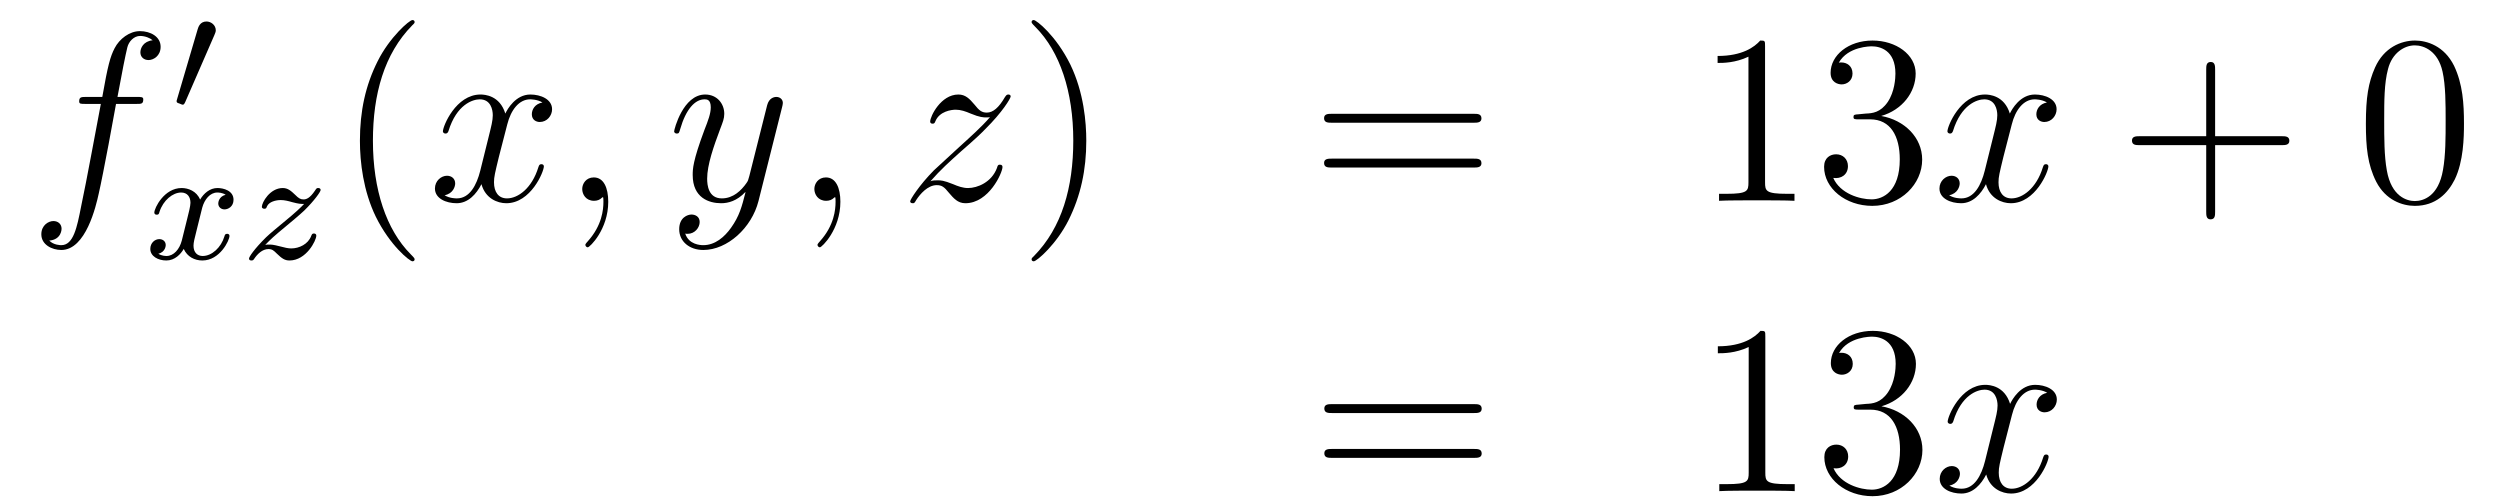 <?xml version='1.0'?>
<!-- This file was generated by dvisvgm 1.14.1 -->
<svg height='25pt' version='1.1' viewBox='0 -25 124 25' width='124pt' xmlns='http://www.w3.org/2000/svg' xmlns:xlink='http://www.w3.org/1999/xlink'>
<g id='page1'>
<g transform='matrix(1 0 0 1 -132 641)'>
<path d='M138.772 -660.846C139.011 -660.846 139.106 -660.846 139.106 -661.073C139.106 -661.192 139.011 -661.192 138.795 -661.192H137.827C138.054 -662.423 138.222 -663.272 138.317 -663.655C138.389 -663.942 138.64 -664.217 138.951 -664.217C139.202 -664.217 139.453 -664.109 139.572 -664.002C139.106 -663.954 138.963 -663.607 138.963 -663.404C138.963 -663.165 139.142 -663.021 139.369 -663.021C139.608 -663.021 139.967 -663.224 139.967 -663.679C139.967 -664.181 139.465 -664.456 138.939 -664.456C138.425 -664.456 137.923 -664.073 137.684 -663.607C137.468 -663.188 137.349 -662.758 137.074 -661.192H136.273C136.046 -661.192 135.927 -661.192 135.927 -660.977C135.927 -660.846 135.998 -660.846 136.237 -660.846H137.002C136.787 -659.734 136.297 -657.032 136.022 -655.753C135.819 -654.713 135.64 -653.84 135.042 -653.84C135.006 -653.84 134.659 -653.84 134.444 -654.067C135.054 -654.115 135.054 -654.641 135.054 -654.653C135.054 -654.892 134.874 -655.036 134.648 -655.036C134.408 -655.036 134.05 -654.832 134.05 -654.378C134.05 -653.864 134.576 -653.601 135.042 -653.601C136.261 -653.601 136.763 -655.789 136.895 -656.387C137.11 -657.307 137.696 -660.487 137.755 -660.846H138.772Z' fill-rule='evenodd'/>
<path d='M142.632 -664.257C142.672 -664.361 142.703 -664.416 142.703 -664.496C142.703 -664.759 142.464 -664.934 142.241 -664.934C141.923 -664.934 141.835 -664.655 141.803 -664.544L140.791 -661.109C140.759 -661.014 140.759 -660.99 140.759 -660.982C140.759 -660.91 140.807 -660.894 140.887 -660.87C141.03 -660.807 141.046 -660.807 141.062 -660.807C141.086 -660.807 141.133 -660.807 141.189 -660.942L142.632 -664.257Z' fill-rule='evenodd'/>
<path d='M143.192 -656.339C142.842 -656.252 142.826 -655.941 142.826 -655.909C142.826 -655.734 142.961 -655.614 143.136 -655.614S143.583 -655.75 143.583 -656.092C143.583 -656.547 143.081 -656.674 142.786 -656.674C142.411 -656.674 142.108 -656.411 141.925 -656.1C141.75 -656.523 141.336 -656.674 141.009 -656.674C140.14 -656.674 139.654 -655.678 139.654 -655.455C139.654 -655.383 139.71 -655.351 139.774 -655.351C139.869 -655.351 139.885 -655.391 139.909 -655.487C140.093 -656.068 140.571 -656.451 140.985 -656.451C141.296 -656.451 141.447 -656.228 141.447 -655.941C141.447 -655.782 141.352 -655.415 141.288 -655.16C141.232 -654.929 141.057 -654.22 141.017 -654.068C140.905 -653.638 140.618 -653.303 140.26 -653.303C140.228 -653.303 140.021 -653.303 139.853 -653.415C140.22 -653.502 140.22 -653.837 140.22 -653.845C140.22 -654.028 140.077 -654.14 139.901 -654.14C139.686 -654.14 139.455 -653.957 139.455 -653.654C139.455 -653.287 139.845 -653.08 140.252 -653.08C140.674 -653.08 140.969 -653.399 141.113 -653.654C141.288 -653.263 141.654 -653.08 142.037 -653.08C142.905 -653.08 143.383 -654.076 143.383 -654.299C143.383 -654.379 143.32 -654.403 143.264 -654.403C143.168 -654.403 143.152 -654.347 143.128 -654.267C142.969 -653.734 142.515 -653.303 142.053 -653.303C141.79 -653.303 141.598 -653.479 141.598 -653.813C141.598 -653.973 141.646 -654.156 141.758 -654.602C141.814 -654.841 141.989 -655.542 142.029 -655.694C142.14 -656.108 142.419 -656.451 142.778 -656.451C142.818 -656.451 143.025 -656.451 143.192 -656.339ZM145.155 -653.853C145.442 -654.148 145.53 -654.236 146.231 -654.817C146.319 -654.889 146.877 -655.351 147.092 -655.558C147.594 -656.052 147.904 -656.491 147.904 -656.578C147.904 -656.65 147.841 -656.674 147.785 -656.674C147.705 -656.674 147.697 -656.658 147.618 -656.538C147.371 -656.172 147.195 -656.108 147.052 -656.108C146.901 -656.108 146.805 -656.172 146.646 -656.332C146.438 -656.531 146.279 -656.674 146.024 -656.674C145.387 -656.674 144.988 -655.957 144.988 -655.742C144.988 -655.734 144.988 -655.646 145.116 -655.646C145.195 -655.646 145.211 -655.678 145.243 -655.766C145.347 -655.997 145.689 -656.077 145.928 -656.077C146.112 -656.077 146.303 -656.029 146.494 -655.973C146.829 -655.885 146.901 -655.885 147.084 -655.885C146.917 -655.71 146.693 -655.487 146.08 -654.985C145.745 -654.706 145.41 -654.435 145.195 -654.228C144.606 -653.646 144.351 -653.256 144.351 -653.176C144.351 -653.104 144.406 -653.08 144.47 -653.08C144.55 -653.08 144.566 -653.104 144.606 -653.16C144.765 -653.399 145.012 -653.646 145.315 -653.646C145.498 -653.646 145.578 -653.574 145.729 -653.423C145.984 -653.176 146.127 -653.08 146.359 -653.08C147.188 -653.08 147.689 -654.068 147.689 -654.315C147.689 -654.387 147.633 -654.419 147.57 -654.419C147.482 -654.419 147.466 -654.371 147.434 -654.292C147.283 -653.893 146.845 -653.678 146.446 -653.678C146.295 -653.678 146.12 -653.718 145.881 -653.782C145.546 -653.869 145.466 -653.869 145.347 -653.869C145.267 -653.869 145.219 -653.869 145.155 -653.853Z' fill-rule='evenodd'/>
<path d='M152.565 -653.135C152.565 -653.171 152.565 -653.195 152.362 -653.398C151.167 -654.606 150.497 -656.578 150.497 -659.017C150.497 -661.336 151.059 -663.332 152.446 -664.743C152.565 -664.85 152.565 -664.874 152.565 -664.91C152.565 -664.982 152.505 -665.006 152.457 -665.006C152.302 -665.006 151.322 -664.145 150.736 -662.973C150.127 -661.766 149.852 -660.487 149.852 -659.017C149.852 -657.952 150.019 -656.53 150.64 -655.251C151.346 -653.817 152.326 -653.039 152.457 -653.039C152.505 -653.039 152.565 -653.063 152.565 -653.135Z' fill-rule='evenodd'/>
<path d='M158.905 -660.917C158.522 -660.846 158.379 -660.559 158.379 -660.332C158.379 -660.045 158.606 -659.949 158.773 -659.949C159.132 -659.949 159.383 -660.26 159.383 -660.582C159.383 -661.085 158.809 -661.312 158.307 -661.312C157.578 -661.312 157.171 -660.594 157.064 -660.367C156.789 -661.264 156.048 -661.312 155.833 -661.312C154.613 -661.312 153.968 -659.746 153.968 -659.483C153.968 -659.435 154.015 -659.375 154.099 -659.375C154.195 -659.375 154.219 -659.447 154.243 -659.495C154.649 -660.822 155.45 -661.073 155.797 -661.073C156.335 -661.073 156.442 -660.571 156.442 -660.284C156.442 -660.021 156.37 -659.746 156.227 -659.172L155.821 -657.534C155.641 -656.817 155.295 -656.16 154.661 -656.16C154.601 -656.16 154.303 -656.16 154.051 -656.315C154.482 -656.399 154.577 -656.757 154.577 -656.901C154.577 -657.14 154.398 -657.283 154.171 -657.283C153.884 -657.283 153.573 -657.032 153.573 -656.65C153.573 -656.148 154.135 -655.92 154.649 -655.92C155.223 -655.92 155.63 -656.375 155.88 -656.865C156.072 -656.16 156.669 -655.92 157.112 -655.92C158.331 -655.92 158.976 -657.487 158.976 -657.749C158.976 -657.809 158.929 -657.857 158.857 -657.857C158.75 -657.857 158.737 -657.797 158.702 -657.702C158.379 -656.65 157.686 -656.16 157.148 -656.16C156.729 -656.16 156.502 -656.47 156.502 -656.96C156.502 -657.223 156.55 -657.415 156.741 -658.204L157.16 -659.829C157.339 -660.547 157.745 -661.073 158.295 -661.073C158.319 -661.073 158.654 -661.073 158.905 -660.917ZM162.169 -655.992C162.169 -656.686 161.943 -657.2 161.452 -657.2C161.07 -657.2 160.878 -656.889 160.878 -656.626C160.878 -656.363 161.058 -656.04 161.464 -656.04C161.62 -656.04 161.751 -656.088 161.859 -656.195C161.883 -656.219 161.895 -656.219 161.907 -656.219C161.93 -656.219 161.93 -656.052 161.93 -655.992C161.93 -655.598 161.859 -654.821 161.165 -654.044C161.034 -653.9 161.034 -653.876 161.034 -653.853C161.034 -653.793 161.094 -653.733 161.154 -653.733C161.249 -653.733 162.169 -654.618 162.169 -655.992Z' fill-rule='evenodd'/>
<path d='M168.259 -654.701C167.936 -654.247 167.469 -653.84 166.884 -653.84C166.74 -653.84 166.166 -653.864 165.987 -654.414C166.023 -654.402 166.083 -654.402 166.107 -654.402C166.465 -654.402 166.704 -654.713 166.704 -654.988C166.704 -655.263 166.477 -655.359 166.298 -655.359C166.107 -655.359 165.688 -655.215 165.688 -654.629C165.688 -654.02 166.202 -653.601 166.884 -653.601C168.079 -653.601 169.286 -654.701 169.621 -656.028L170.793 -660.69C170.805 -660.75 170.829 -660.822 170.829 -660.893C170.829 -661.073 170.685 -661.192 170.506 -661.192C170.398 -661.192 170.147 -661.144 170.052 -660.786L169.167 -657.271C169.107 -657.056 169.107 -657.032 169.011 -656.901C168.772 -656.566 168.378 -656.16 167.804 -656.16C167.135 -656.16 167.075 -656.817 167.075 -657.14C167.075 -657.821 167.398 -658.742 167.721 -659.602C167.852 -659.949 167.924 -660.116 167.924 -660.355C167.924 -660.858 167.565 -661.312 166.979 -661.312C165.879 -661.312 165.437 -659.578 165.437 -659.483C165.437 -659.435 165.485 -659.375 165.569 -659.375C165.676 -659.375 165.688 -659.423 165.736 -659.59C166.023 -660.594 166.477 -661.073 166.944 -661.073C167.051 -661.073 167.254 -661.073 167.254 -660.678C167.254 -660.367 167.123 -660.021 166.944 -659.567C166.358 -658 166.358 -657.606 166.358 -657.319C166.358 -656.183 167.171 -655.92 167.768 -655.92C168.115 -655.92 168.546 -656.028 168.964 -656.47L168.976 -656.458C168.796 -655.753 168.677 -655.287 168.259 -654.701Z' fill-rule='evenodd'/>
<path d='M173.683 -655.992C173.683 -656.686 173.456 -657.2 172.966 -657.2C172.584 -657.2 172.392 -656.889 172.392 -656.626C172.392 -656.363 172.572 -656.04 172.978 -656.04C173.134 -656.04 173.265 -656.088 173.373 -656.195C173.396 -656.219 173.409 -656.219 173.421 -656.219C173.444 -656.219 173.444 -656.052 173.444 -655.992C173.444 -655.598 173.373 -654.821 172.679 -654.044C172.548 -653.9 172.548 -653.876 172.548 -653.853C172.548 -653.793 172.608 -653.733 172.667 -653.733C172.763 -653.733 173.683 -654.618 173.683 -655.992Z' fill-rule='evenodd'/>
<path d='M178.149 -657.008C178.663 -657.594 179.081 -657.965 179.679 -658.503C180.396 -659.124 180.707 -659.423 180.874 -659.602C181.711 -660.427 182.129 -661.121 182.129 -661.216C182.129 -661.312 182.034 -661.312 182.01 -661.312C181.926 -661.312 181.902 -661.264 181.842 -661.18C181.544 -660.666 181.257 -660.415 180.946 -660.415C180.695 -660.415 180.563 -660.523 180.336 -660.81C180.085 -661.108 179.882 -661.312 179.535 -661.312C178.663 -661.312 178.137 -660.224 178.137 -659.973C178.137 -659.937 178.149 -659.865 178.256 -659.865C178.352 -659.865 178.364 -659.913 178.4 -659.997C178.603 -660.475 179.177 -660.559 179.404 -660.559C179.655 -660.559 179.894 -660.475 180.145 -660.367C180.599 -660.176 180.791 -660.176 180.91 -660.176C180.994 -660.176 181.042 -660.176 181.102 -660.188C180.707 -659.722 180.062 -659.148 179.523 -658.658L178.316 -657.546C177.587 -656.805 177.145 -656.1 177.145 -656.016C177.145 -655.944 177.204 -655.92 177.276 -655.92C177.348 -655.92 177.36 -655.932 177.443 -656.076C177.635 -656.375 178.017 -656.817 178.46 -656.817C178.711 -656.817 178.83 -656.733 179.069 -656.434C179.296 -656.172 179.5 -655.92 179.882 -655.92C181.054 -655.92 181.723 -657.439 181.723 -657.713C181.723 -657.761 181.711 -657.833 181.592 -657.833C181.496 -657.833 181.484 -657.785 181.448 -657.666C181.185 -656.96 180.48 -656.673 180.014 -656.673C179.763 -656.673 179.523 -656.757 179.273 -656.865C178.794 -657.056 178.663 -657.056 178.508 -657.056C178.388 -657.056 178.256 -657.056 178.149 -657.008Z' fill-rule='evenodd'/>
<path d='M185.88 -659.017C185.88 -659.925 185.761 -661.407 185.091 -662.794C184.386 -664.228 183.406 -665.006 183.274 -665.006C183.226 -665.006 183.167 -664.982 183.167 -664.91C183.167 -664.874 183.167 -664.85 183.37 -664.647C184.565 -663.44 185.235 -661.467 185.235 -659.028C185.235 -656.709 184.673 -654.713 183.286 -653.302C183.167 -653.195 183.167 -653.171 183.167 -653.135C183.167 -653.063 183.226 -653.039 183.274 -653.039C183.429 -653.039 184.41 -653.9 184.996 -655.072C185.605 -656.291 185.88 -657.582 185.88 -659.017Z' fill-rule='evenodd'/>
<path d='M205.097 -659.913C205.264 -659.913 205.48 -659.913 205.48 -660.128C205.48 -660.355 205.276 -660.355 205.097 -660.355H198.055C197.888 -660.355 197.674 -660.355 197.674 -660.14C197.674 -659.913 197.876 -659.913 198.055 -659.913H205.097ZM205.097 -657.69C205.264 -657.69 205.48 -657.69 205.48 -657.905C205.48 -658.132 205.276 -658.132 205.097 -658.132H198.055C197.888 -658.132 197.674 -658.132 197.674 -657.917C197.674 -657.69 197.876 -657.69 198.055 -657.69H205.097Z' fill-rule='evenodd'/>
<path d='M219.547 -663.702C219.547 -663.978 219.547 -663.989 219.308 -663.989C219.022 -663.667 218.424 -663.224 217.193 -663.224V-662.878C217.468 -662.878 218.065 -662.878 218.723 -663.188V-656.96C218.723 -656.53 218.687 -656.387 217.634 -656.387H217.265V-656.04C217.588 -656.064 218.747 -656.064 219.142 -656.064C219.535 -656.064 220.684 -656.064 221.006 -656.04V-656.387H220.636C219.583 -656.387 219.547 -656.53 219.547 -656.96V-663.702ZM224.184 -660.332C223.981 -660.32 223.933 -660.307 223.933 -660.2C223.933 -660.081 223.993 -660.081 224.208 -660.081H224.758C225.774 -660.081 226.229 -659.244 226.229 -658.096C226.229 -656.53 225.415 -656.112 224.83 -656.112C224.256 -656.112 223.276 -656.387 222.929 -657.176C223.312 -657.116 223.658 -657.331 223.658 -657.761C223.658 -658.108 223.408 -658.347 223.073 -658.347C222.786 -658.347 222.475 -658.18 222.475 -657.726C222.475 -656.662 223.538 -655.789 224.866 -655.789C226.288 -655.789 227.34 -656.877 227.34 -658.084C227.34 -659.184 226.456 -660.045 225.308 -660.248C226.348 -660.547 227.017 -661.419 227.017 -662.352C227.017 -663.296 226.037 -663.989 224.878 -663.989C223.682 -663.989 222.798 -663.26 222.798 -662.388C222.798 -661.909 223.168 -661.814 223.348 -661.814C223.598 -661.814 223.885 -661.993 223.885 -662.352C223.885 -662.734 223.598 -662.902 223.336 -662.902C223.264 -662.902 223.24 -662.902 223.204 -662.89C223.658 -663.702 224.782 -663.702 224.842 -663.702C225.236 -663.702 226.013 -663.523 226.013 -662.352C226.013 -662.125 225.978 -661.455 225.631 -660.941C225.272 -660.415 224.866 -660.379 224.543 -660.367L224.184 -660.332Z' fill-rule='evenodd'/>
<path d='M233.528 -660.917C233.147 -660.846 233.003 -660.559 233.003 -660.332C233.003 -660.045 233.23 -659.949 233.398 -659.949C233.756 -659.949 234.007 -660.26 234.007 -660.582C234.007 -661.085 233.434 -661.312 232.931 -661.312C232.202 -661.312 231.796 -660.594 231.688 -660.367C231.413 -661.264 230.671 -661.312 230.456 -661.312C229.237 -661.312 228.592 -659.746 228.592 -659.483C228.592 -659.435 228.64 -659.375 228.724 -659.375C228.818 -659.375 228.842 -659.447 228.866 -659.495C229.273 -660.822 230.075 -661.073 230.42 -661.073C230.959 -661.073 231.066 -660.571 231.066 -660.284C231.066 -660.021 230.994 -659.746 230.851 -659.172L230.444 -657.534C230.266 -656.817 229.919 -656.16 229.285 -656.16C229.225 -656.16 228.926 -656.16 228.676 -656.315C229.105 -656.399 229.201 -656.757 229.201 -656.901C229.201 -657.14 229.022 -657.283 228.796 -657.283C228.509 -657.283 228.197 -657.032 228.197 -656.65C228.197 -656.148 228.76 -655.92 229.273 -655.92C229.847 -655.92 230.254 -656.375 230.504 -656.865C230.695 -656.16 231.294 -655.92 231.736 -655.92C232.955 -655.92 233.6 -657.487 233.6 -657.749C233.6 -657.809 233.552 -657.857 233.482 -657.857C233.374 -657.857 233.362 -657.797 233.326 -657.702C233.003 -656.65 232.309 -656.16 231.772 -656.16C231.353 -656.16 231.126 -656.47 231.126 -656.96C231.126 -657.223 231.174 -657.415 231.365 -658.204L231.784 -659.829C231.962 -660.547 232.369 -661.073 232.919 -661.073C232.943 -661.073 233.278 -661.073 233.528 -660.917Z' fill-rule='evenodd'/>
<path d='M241.87 -658.801H245.17C245.336 -658.801 245.552 -658.801 245.552 -659.017C245.552 -659.244 245.348 -659.244 245.17 -659.244H241.87V-662.543C241.87 -662.71 241.87 -662.926 241.655 -662.926C241.428 -662.926 241.428 -662.722 241.428 -662.543V-659.244H238.128C237.961 -659.244 237.746 -659.244 237.746 -659.028C237.746 -658.801 237.949 -658.801 238.128 -658.801H241.428V-655.502C241.428 -655.335 241.428 -655.12 241.643 -655.12C241.87 -655.12 241.87 -655.323 241.87 -655.502V-658.801Z' fill-rule='evenodd'/>
<path d='M254.213 -659.865C254.213 -660.858 254.153 -661.826 253.723 -662.734C253.232 -663.727 252.372 -663.989 251.786 -663.989C251.093 -663.989 250.244 -663.643 249.802 -662.651C249.467 -661.897 249.348 -661.156 249.348 -659.865C249.348 -658.706 249.431 -657.833 249.862 -656.984C250.328 -656.076 251.153 -655.789 251.774 -655.789C252.815 -655.789 253.412 -656.411 253.759 -657.104C254.189 -658 254.213 -659.172 254.213 -659.865ZM251.774 -656.028C251.392 -656.028 250.615 -656.243 250.387 -657.546C250.256 -658.263 250.256 -659.172 250.256 -660.009C250.256 -660.989 250.256 -661.873 250.447 -662.579C250.651 -663.38 251.261 -663.75 251.774 -663.75C252.228 -663.75 252.922 -663.475 253.15 -662.448C253.304 -661.766 253.304 -660.822 253.304 -660.009C253.304 -659.208 253.304 -658.299 253.172 -657.57C252.946 -656.255 252.193 -656.028 251.774 -656.028Z' fill-rule='evenodd'/>
<path d='M205.109 -645.513C205.277 -645.513 205.492 -645.513 205.492 -645.728C205.492 -645.955 205.289 -645.955 205.109 -645.955H198.068C197.9 -645.955 197.686 -645.955 197.686 -645.74C197.686 -645.513 197.888 -645.513 198.068 -645.513H205.109ZM205.109 -643.29C205.277 -643.29 205.492 -643.29 205.492 -643.505C205.492 -643.732 205.289 -643.732 205.109 -643.732H198.068C197.9 -643.732 197.686 -643.732 197.686 -643.517C197.686 -643.29 197.888 -643.29 198.068 -643.29H205.109Z' fill-rule='evenodd'/>
<path d='M219.56 -649.302C219.56 -649.578 219.56 -649.589 219.32 -649.589C219.034 -649.267 218.436 -648.824 217.205 -648.824V-648.478C217.48 -648.478 218.077 -648.478 218.735 -648.788V-642.56C218.735 -642.13 218.699 -641.987 217.648 -641.987H217.277V-641.64C217.6 -641.664 218.759 -641.664 219.154 -641.664C219.548 -641.664 220.696 -641.664 221.018 -641.64V-641.987H220.648C219.596 -641.987 219.56 -642.13 219.56 -642.56V-649.302ZM224.197 -645.932C223.993 -645.92 223.945 -645.907 223.945 -645.8C223.945 -645.681 224.005 -645.681 224.22 -645.681H224.771C225.786 -645.681 226.241 -644.844 226.241 -643.696C226.241 -642.13 225.428 -641.712 224.842 -641.712C224.268 -641.712 223.288 -641.987 222.942 -642.776C223.324 -642.716 223.67 -642.931 223.67 -643.361C223.67 -643.708 223.42 -643.947 223.085 -643.947C222.798 -643.947 222.487 -643.78 222.487 -643.326C222.487 -642.262 223.552 -641.389 224.878 -641.389C226.301 -641.389 227.352 -642.477 227.352 -643.684C227.352 -644.784 226.468 -645.645 225.32 -645.848C226.361 -646.147 227.03 -647.019 227.03 -647.952C227.03 -648.896 226.05 -649.589 224.89 -649.589C223.694 -649.589 222.81 -648.86 222.81 -647.988C222.81 -647.509 223.181 -647.414 223.36 -647.414C223.61 -647.414 223.897 -647.593 223.897 -647.952C223.897 -648.334 223.61 -648.502 223.348 -648.502C223.276 -648.502 223.253 -648.502 223.217 -648.49C223.67 -649.302 224.795 -649.302 224.854 -649.302C225.248 -649.302 226.026 -649.123 226.026 -647.952C226.026 -647.725 225.99 -647.055 225.643 -646.541C225.284 -646.015 224.878 -645.979 224.555 -645.967L224.197 -645.932Z' fill-rule='evenodd'/>
<path d='M233.542 -646.517C233.159 -646.446 233.015 -646.159 233.015 -645.932C233.015 -645.645 233.243 -645.549 233.41 -645.549C233.768 -645.549 234.019 -645.86 234.019 -646.182C234.019 -646.685 233.446 -646.912 232.944 -646.912C232.214 -646.912 231.808 -646.194 231.701 -645.967C231.425 -646.864 230.684 -646.912 230.47 -646.912C229.249 -646.912 228.604 -645.346 228.604 -645.083C228.604 -645.035 228.652 -644.975 228.736 -644.975C228.832 -644.975 228.856 -645.047 228.88 -645.095C229.285 -646.422 230.087 -646.673 230.434 -646.673C230.971 -646.673 231.079 -646.171 231.079 -645.884C231.079 -645.621 231.007 -645.346 230.863 -644.772L230.458 -643.134C230.278 -642.417 229.931 -641.76 229.297 -641.76C229.238 -641.76 228.94 -641.76 228.688 -641.915C229.118 -641.999 229.213 -642.357 229.213 -642.501C229.213 -642.74 229.034 -642.883 228.808 -642.883C228.521 -642.883 228.21 -642.632 228.21 -642.25C228.21 -641.748 228.772 -641.52 229.285 -641.52C229.859 -641.52 230.266 -641.975 230.516 -642.465C230.708 -641.76 231.306 -641.52 231.748 -641.52C232.968 -641.52 233.612 -643.087 233.612 -643.349C233.612 -643.409 233.566 -643.457 233.494 -643.457C233.386 -643.457 233.374 -643.397 233.338 -643.302C233.015 -642.25 232.322 -641.76 231.784 -641.76C231.366 -641.76 231.138 -642.07 231.138 -642.56C231.138 -642.823 231.186 -643.015 231.378 -643.804L231.796 -645.429C231.976 -646.147 232.381 -646.673 232.932 -646.673C232.956 -646.673 233.291 -646.673 233.542 -646.517Z' fill-rule='evenodd'/>
</g>
</g>
</svg>
